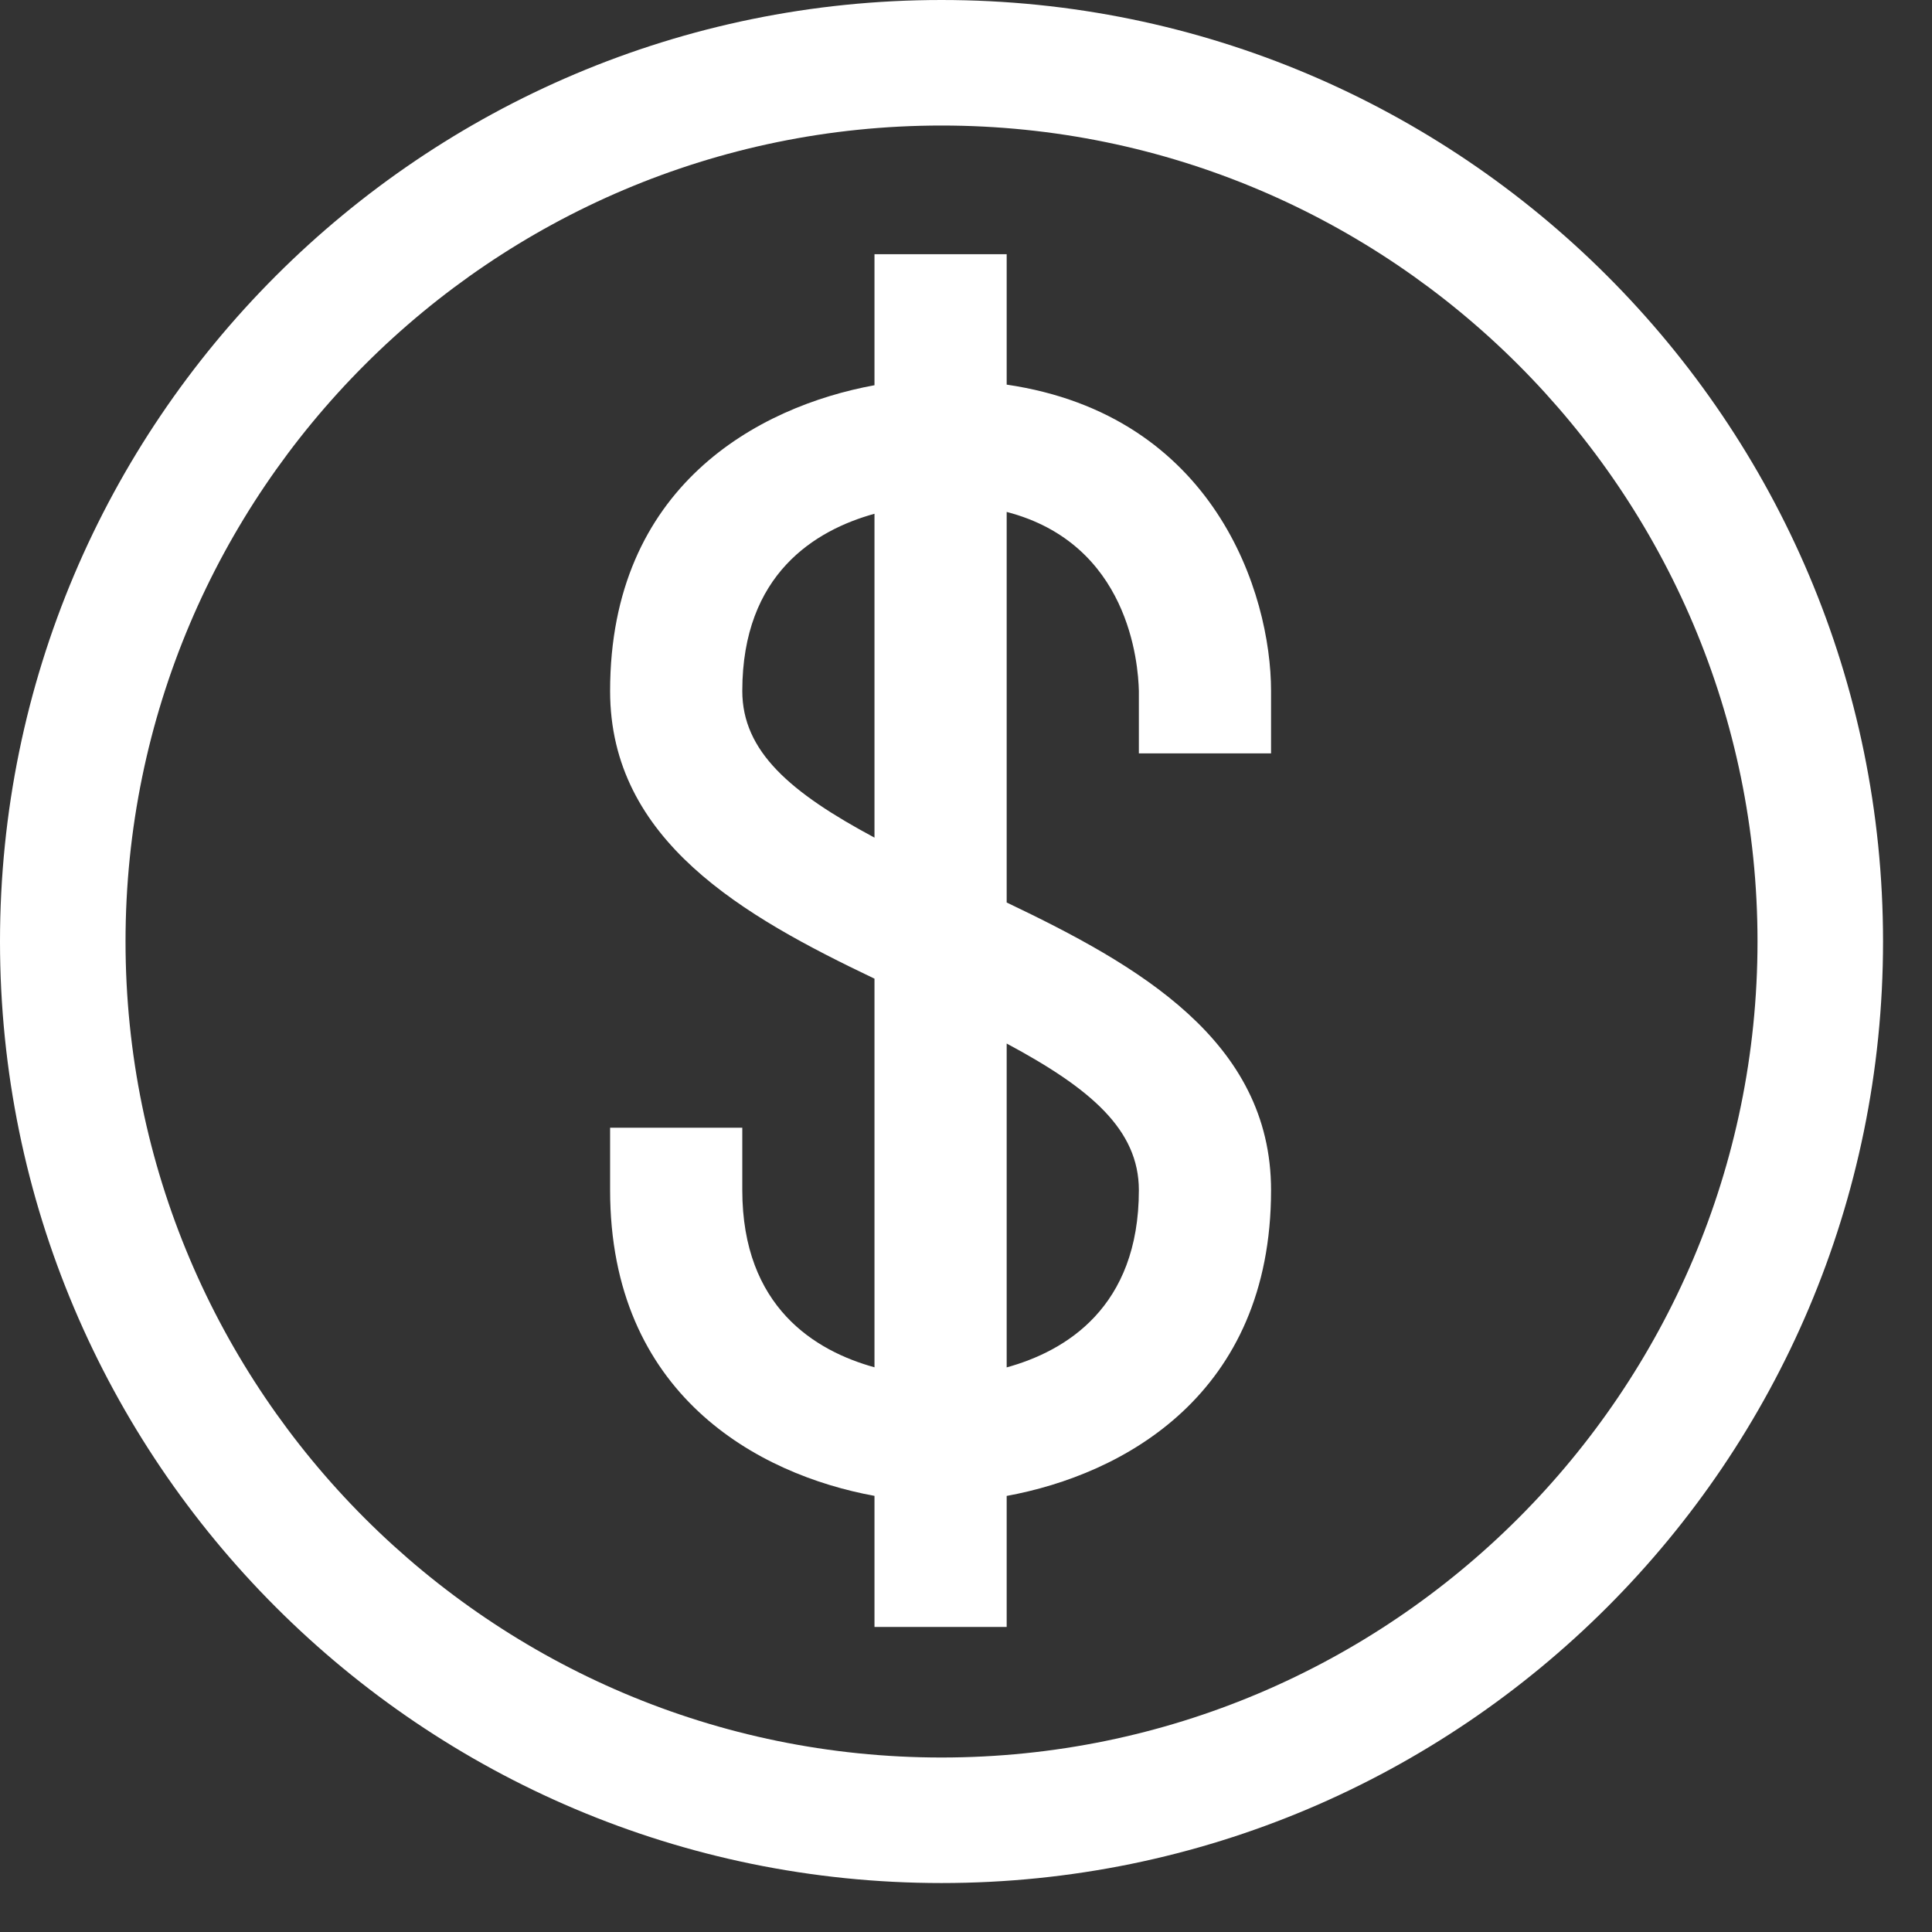 <svg width="38" height="38" viewBox="0 0 38 38" fill="none" xmlns="http://www.w3.org/2000/svg">
<rect x="0" y="0" width="38" height="38" fill="#333333" stroke="none"/>
<path d="M18.518 0C8.296 0 0 8.296 0 18.518C0 28.741 8.296 37.037 18.518 37.037C28.741 37.037 37.037 28.741 37.037 18.518C37.037 8.296 28.741 0 18.518 0ZM18.518 34.568C9.667 34.568 2.469 27.37 2.469 18.518C2.469 9.667 9.667 2.469 18.518 2.469C27.37 2.469 34.568 9.667 34.568 18.518C34.568 27.37 27.37 34.568 18.518 34.568Z" fill="white"/>
<path d="M25 14.818V13.591C25 11.664 23.882 8.166 19.8 7.565V5H17.2V7.577C14.912 7.995 12 9.565 12 13.591C12 16.536 14.626 18.021 17.2 19.249V26.893C16.043 26.574 14.6 25.715 14.6 23.408V22.181H12V23.408C12 27.433 14.912 29.004 17.2 29.422V32H19.8V29.423C22.088 29.004 25 27.434 25 23.409C25 20.464 22.374 18.979 19.8 17.751V10.069C22.205 10.694 22.387 13.039 22.4 13.591V14.818H25ZM17.2 16.475C15.549 15.591 14.6 14.781 14.6 13.591C14.6 11.284 16.043 10.425 17.2 10.105V16.475ZM22.4 23.409C22.4 25.716 20.957 26.576 19.8 26.895V20.525C21.451 21.409 22.4 22.219 22.4 23.409Z" fill="white"/>
</svg>
